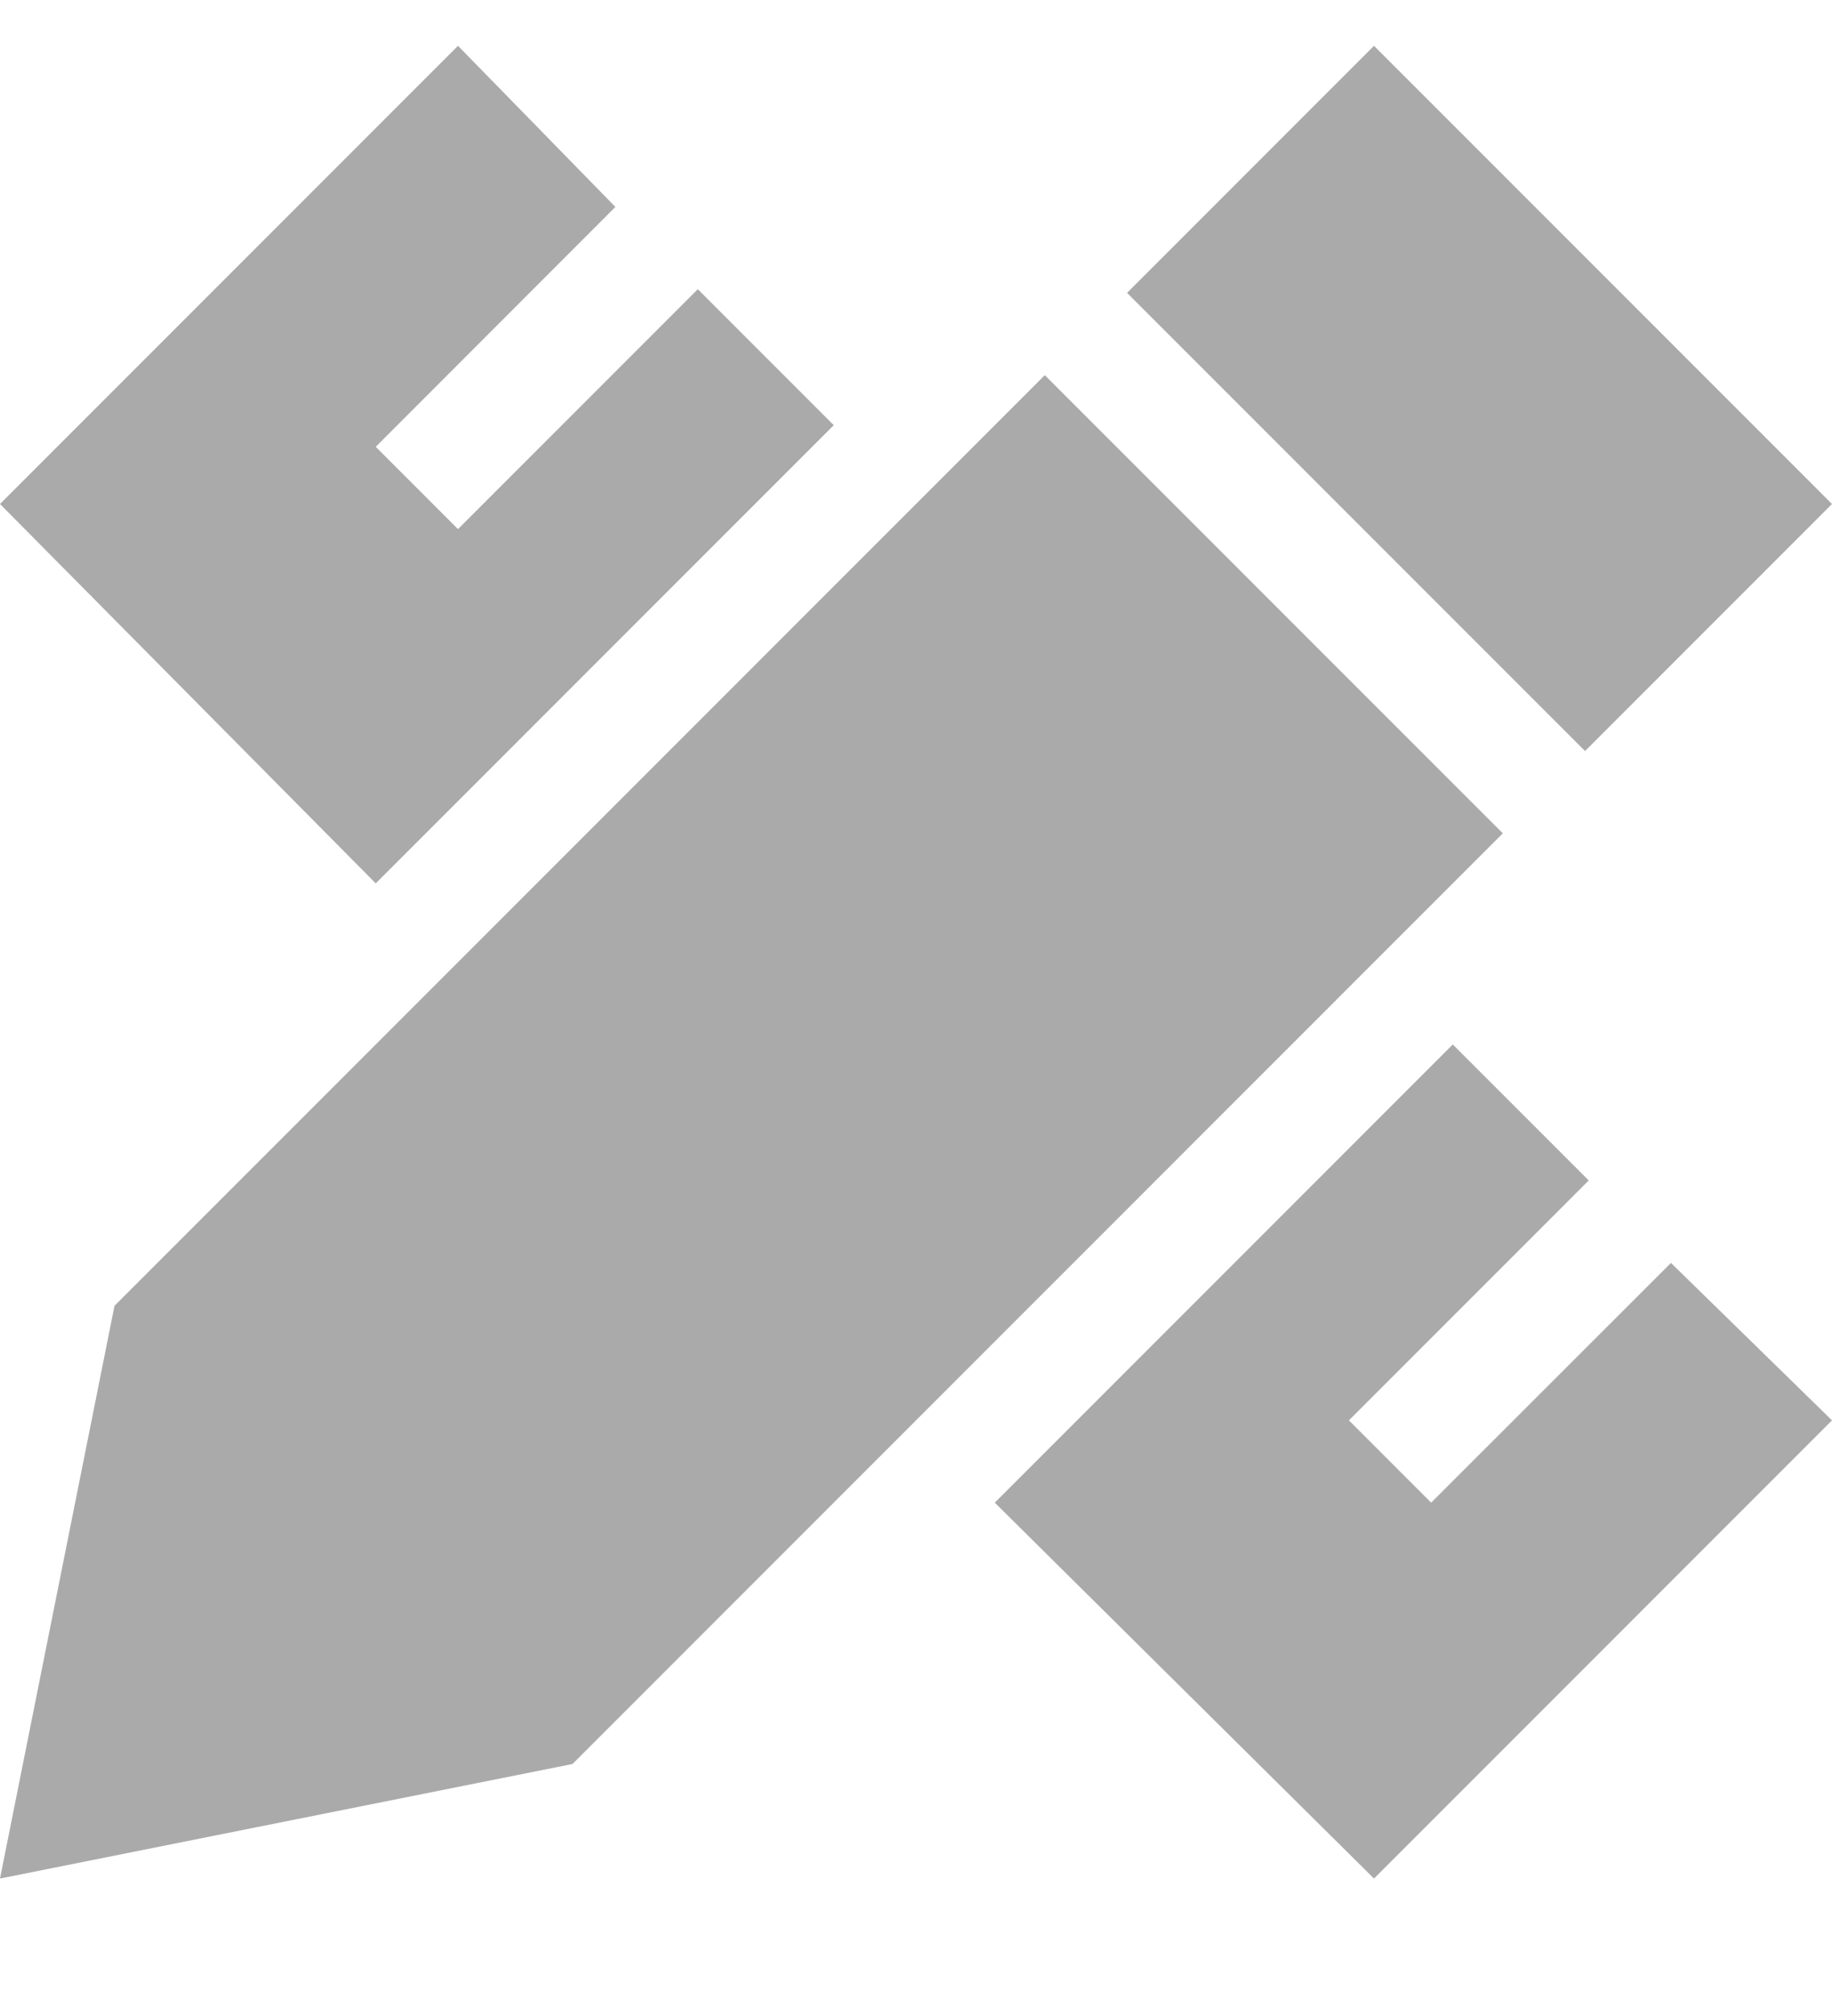 <?xml version="1.0" encoding="UTF-8"?> <svg xmlns="http://www.w3.org/2000/svg" width="10" height="11" viewBox="0 0 10 11" fill="none"><path d="M3.809 1.578L4.551 2.32L2.051 4.82L0 2.75L2.5 0.25L3.359 1.129L2.051 2.438L2.5 2.887L3.809 1.578ZM7.5 10.25L5.43 8.199L7.93 5.699L8.672 6.441L7.363 7.75L7.812 8.199L9.121 6.891L10 7.75L7.5 10.25ZM0.625 7.125L5.703 2.047L8.203 4.547L3.125 9.625L0 10.25L0.625 7.125ZM10 2.75L8.652 4.098L6.152 1.598L7.5 0.25L10 2.75Z" fill="#AAAAAA"></path></svg> 